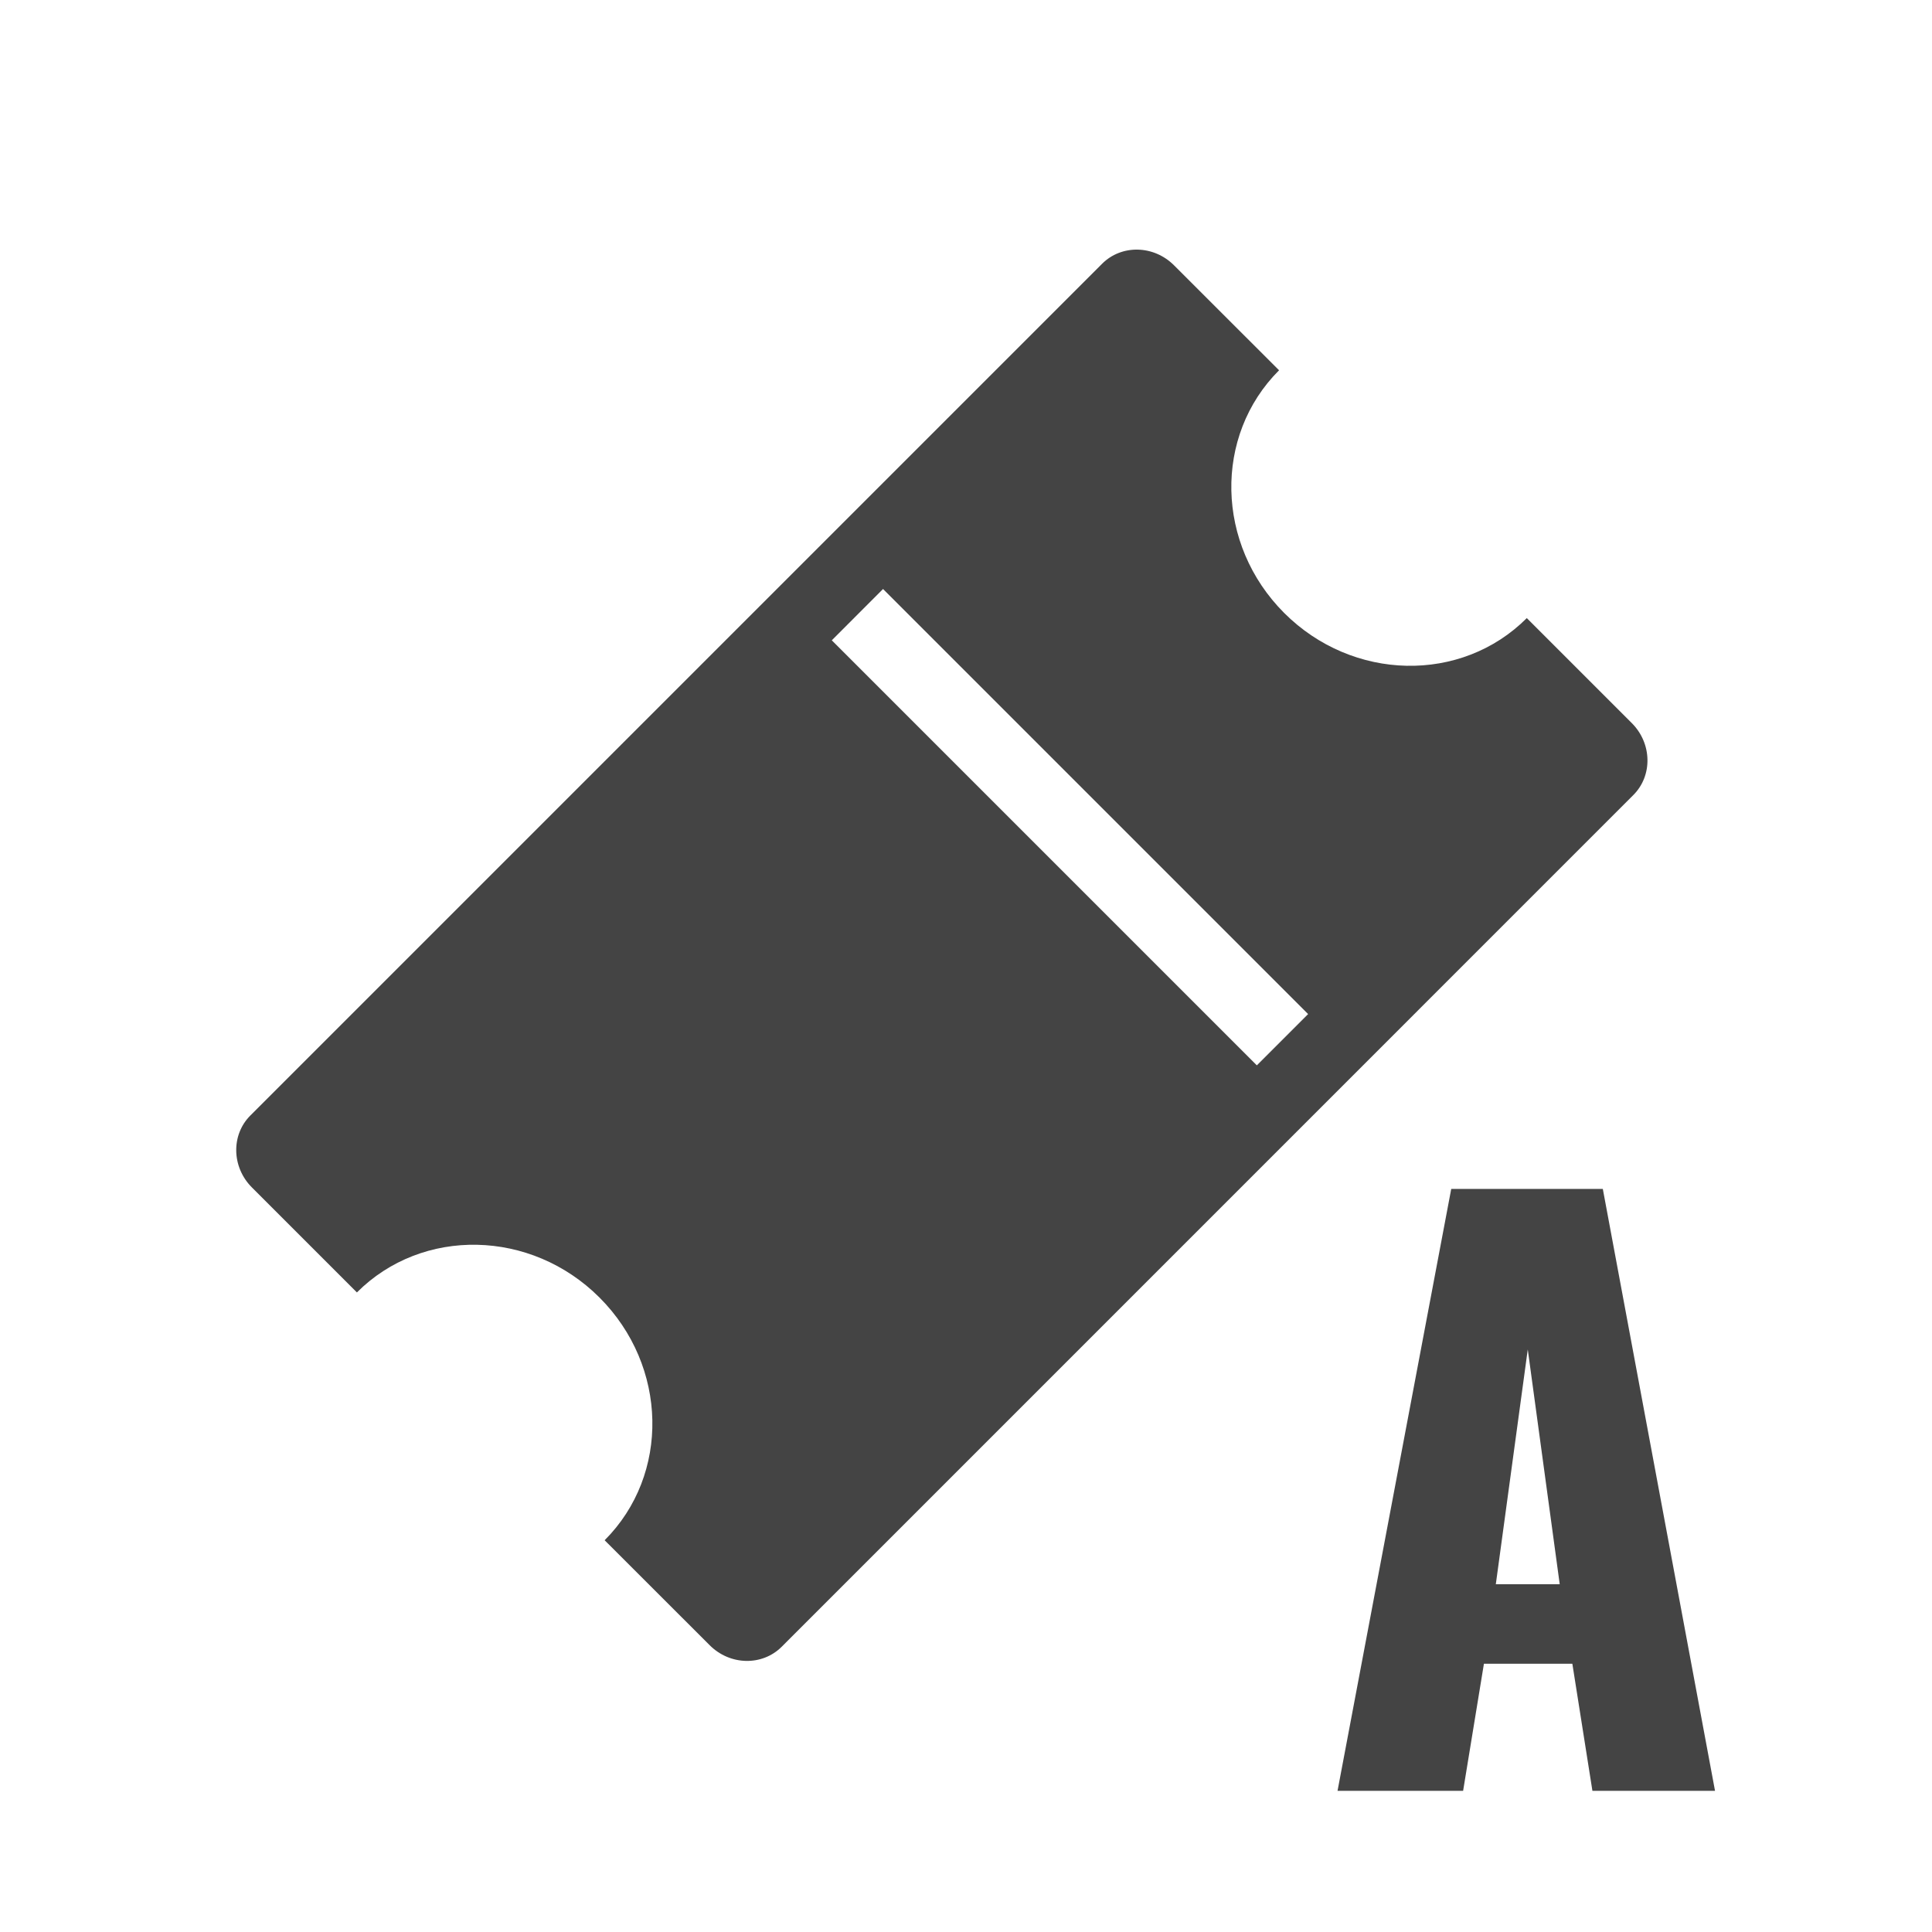 <svg xmlns="http://www.w3.org/2000/svg" width="26" height="26" viewBox="0 0 26 26">
    <g fill="#444" fill-rule="evenodd">
        <path d="M14.831 3.55c.262-.262.695-.253.968.02l1.414 1.413c-.883.883-.852 2.345.069 3.266.92.92 2.383.952 3.265.069l1.413 1.413c.273.273.282.707.021.968L10.519 22.162c-.262.261-.695.252-.968-.021l-1.414-1.413c.883-.883.852-2.345-.069-3.266-.92-.92-2.383-.951-3.265-.069L3.39 15.98c-.273-.273-.282-.707-.021-.968zm-2.948 4.377l-.689.69 5.72 5.72.69-.69-5.72-5.72z"/>
        <path fill-rule="nonzero" d="M19.69 24.1l.28-1.71h1.19l.27 1.71h1.65L21.57 16h-2.04L18 24.1h1.69zm1.3-2.78h-.86l.43-3.16.43 3.16z"/>
    </g>
</svg>
